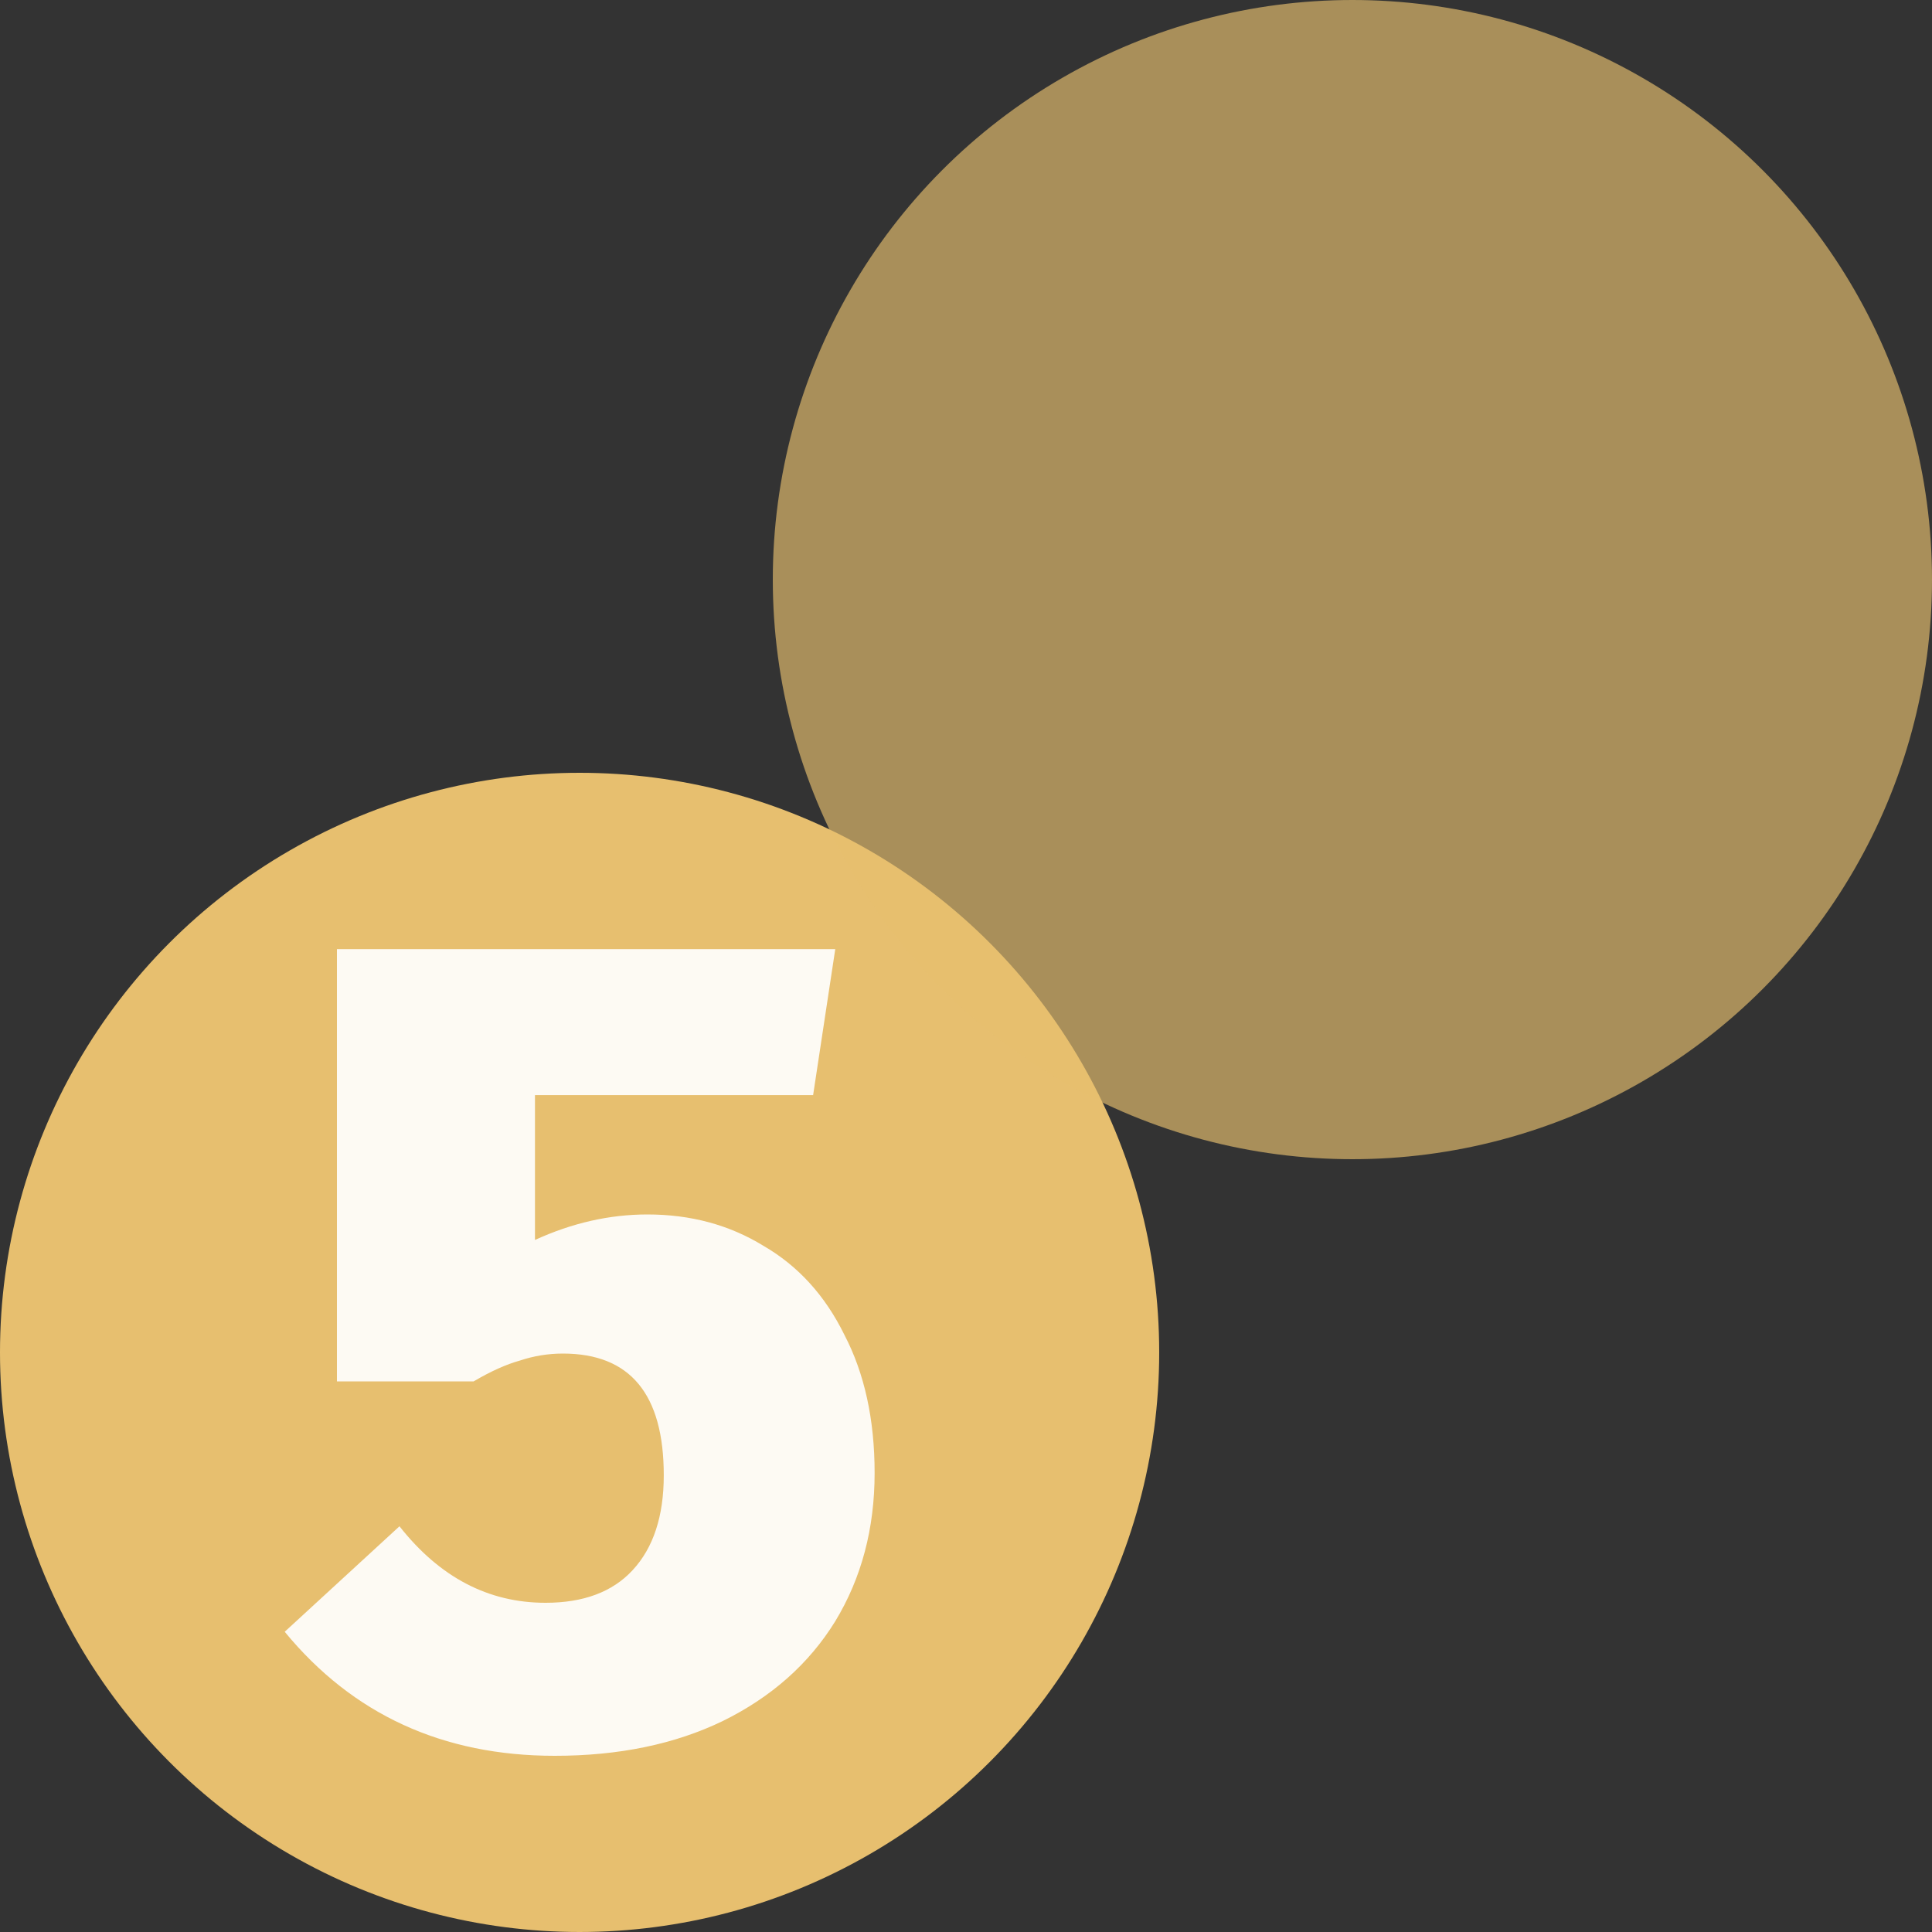 <?xml version="1.0" encoding="UTF-8"?>
<svg width="1" height="1" version="1.1" viewBox="0 0 30 30" xmlns="http://www.w3.org/2000/svg">
 <rect x="0" y="0" width="30" height="30" fill="#333333" stroke="none"/>
 <ellipse cx="9" cy="21" rx="9" ry="9" fill="#e7bf6f"/>
 <ellipse cx="21" cy="9" rx="9" ry="9" fill="#e7bf6f" fill-opacity=".655"/>
 <g fill="#fff" fill-opacity=".917" aria-label="5">
  <path d="m12.626 17.005h-4.319v2.249q0.864-0.396 1.746-0.396 1.008 0 1.8 0.486 0.81 0.468 1.26 1.386 0.468 0.9 0.468 2.142 0 1.296-0.612 2.304-0.612 0.99-1.746 1.548-1.116 0.54-2.609 0.54-2.609 0-4.193-1.926l1.782-1.638q0.936 1.188 2.268 1.188 0.882 0 1.35-0.504 0.486-0.522 0.486-1.476 0-1.89-1.566-1.89-0.342 0-0.666 0.108-0.324 0.09-0.72 0.324h-2.123v-6.712h7.738z" fill="#fff" fill-opacity=".917" stroke-width=".6"/>
 </g>
</svg>
